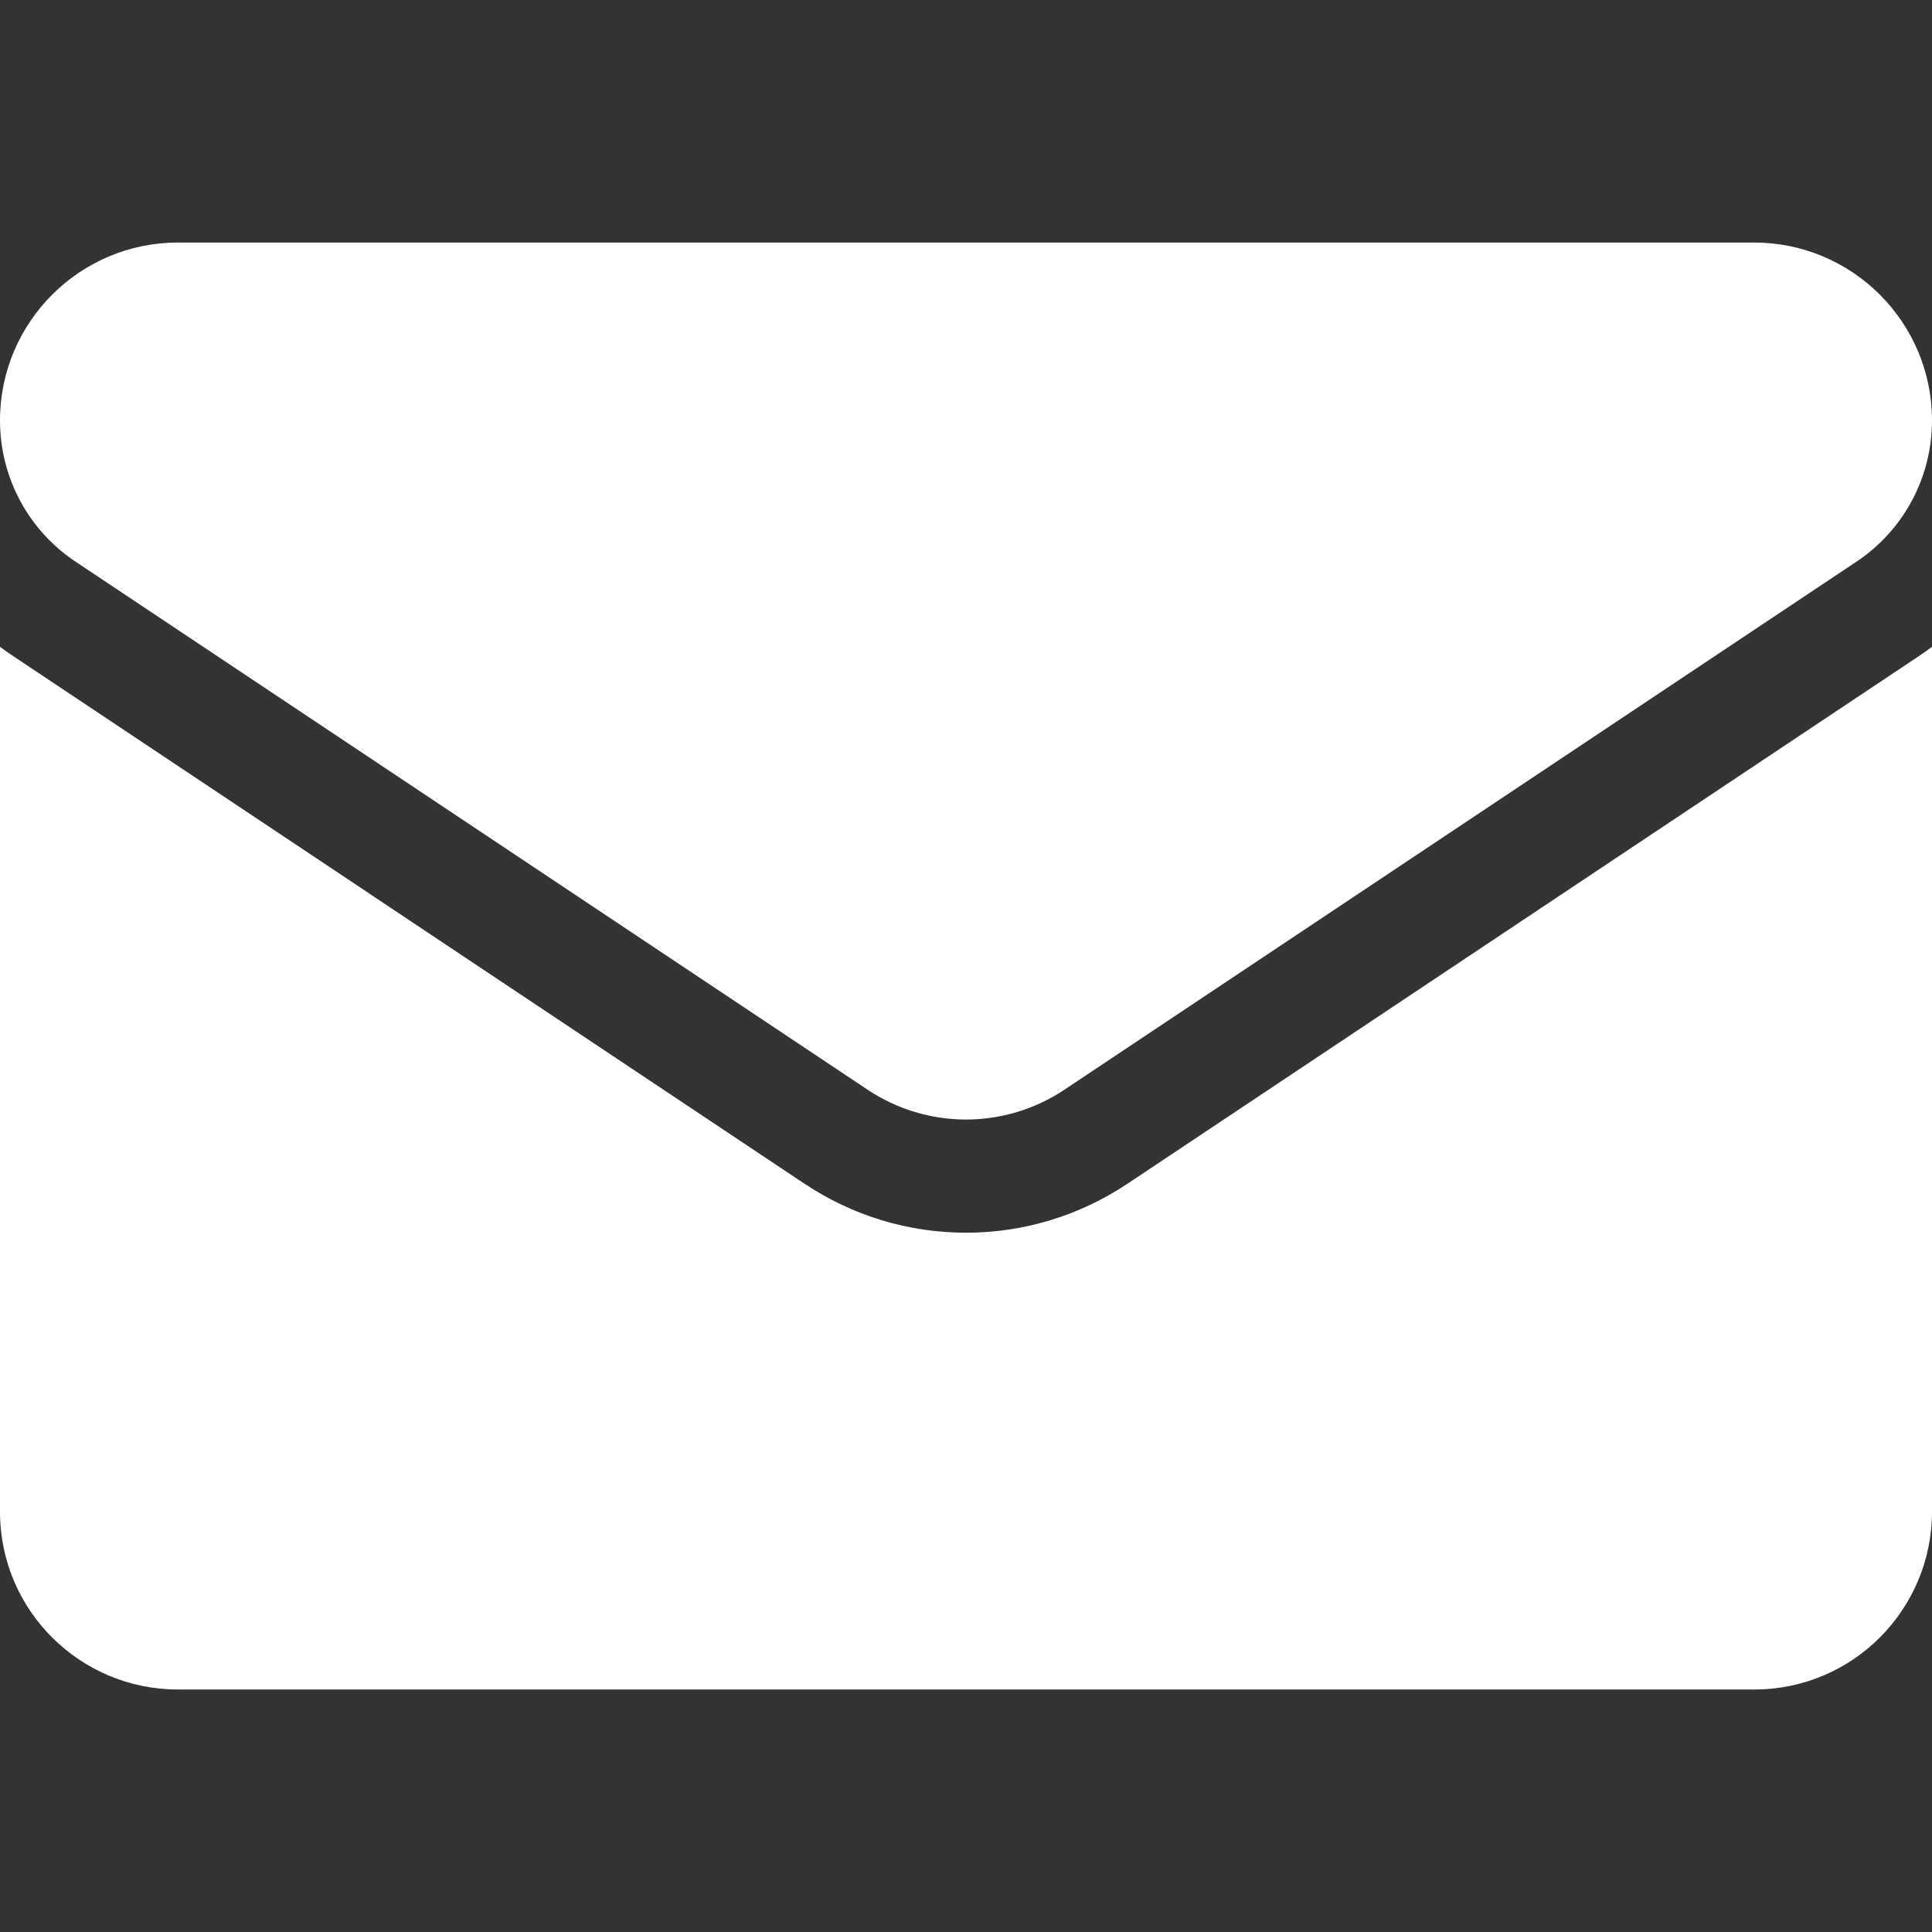 <?xml version="1.0" encoding="UTF-8"?> <svg xmlns="http://www.w3.org/2000/svg" width="64" height="64" viewBox="0 0 64 64" fill="none"><rect x="0" y="0" width="64" height="64" fill="#333333" stroke="none"/> <g clip-path="url(#clip0_188_3477)"> <path d="M37.349 39.212C35.756 40.274 33.907 40.835 32 40.835C30.093 40.835 28.244 40.274 26.651 39.212L0.426 21.728C0.281 21.631 0.139 21.53 0 21.426V50.075C0 53.36 2.666 55.967 5.892 55.967H58.108C61.393 55.967 64 53.301 64 50.075V21.426C63.861 21.53 63.719 21.631 63.573 21.729L37.349 39.212Z" fill="white"></path> <path d="M2.506 18.609L28.732 36.093C29.724 36.755 30.862 37.086 32 37.086C33.138 37.086 34.276 36.755 35.268 36.093L61.494 18.609C63.063 17.564 64 15.813 64 13.925C64 10.677 61.358 8.035 58.11 8.035H5.89C2.642 8.035 0 10.677 0 13.928C0 15.813 0.937 17.564 2.506 18.609Z" fill="white"></path> </g> <defs> <clipPath id="clip0_188_3477"> <rect width="16" height="16" fill="white" transform="scale(4)"></rect> </clipPath> </defs> </svg> 